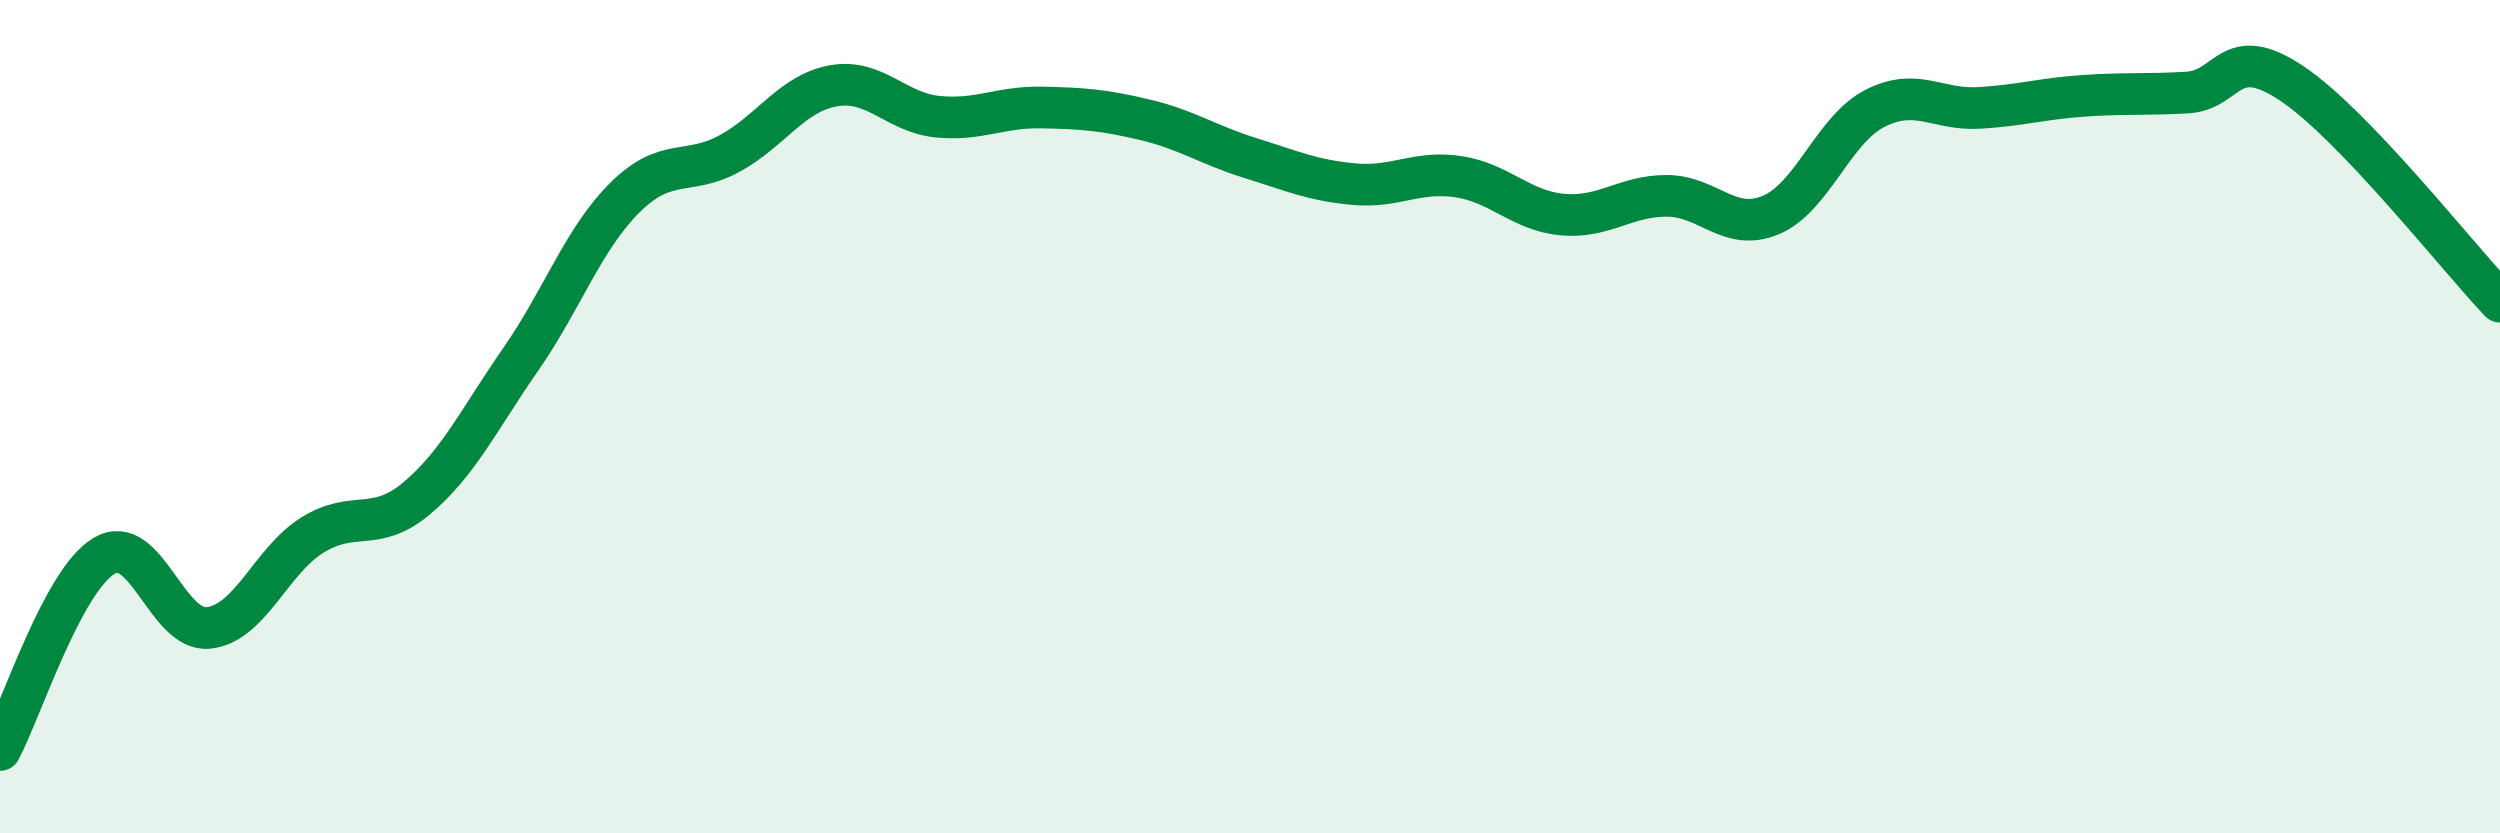 
    <svg width="60" height="20" viewBox="0 0 60 20" xmlns="http://www.w3.org/2000/svg">
      <path
        d="M 0,18 C 0.5,17.07 1.5,13.93 2.5,13.34 C 3.5,12.75 4,15.17 5,15.07 C 6,14.97 6.5,13.46 7.5,12.84 C 8.5,12.22 9,12.8 10,11.96 C 11,11.12 11.5,10.06 12.5,8.62 C 13.5,7.18 14,5.73 15,4.74 C 16,3.75 16.5,4.23 17.5,3.69 C 18.5,3.15 19,2.24 20,2.06 C 21,1.88 21.5,2.7 22.5,2.8 C 23.5,2.9 24,2.56 25,2.58 C 26,2.6 26.5,2.64 27.5,2.88 C 28.5,3.12 29,3.48 30,3.79 C 31,4.1 31.5,4.33 32.5,4.42 C 33.5,4.51 34,4.09 35,4.24 C 36,4.39 36.5,5.06 37.5,5.15 C 38.5,5.24 39,4.7 40,4.7 C 41,4.7 41.5,5.58 42.5,5.16 C 43.5,4.74 44,3.11 45,2.6 C 46,2.09 46.5,2.65 47.5,2.59 C 48.5,2.53 49,2.37 50,2.3 C 51,2.23 51.5,2.28 52.5,2.22 C 53.5,2.16 53.5,1 55,2 C 56.5,3 59,6.19 60,7.24L60 20L0 20Z"
        fill="#008740"
        opacity="0.1"
        stroke-linecap="round"
        stroke-linejoin="round"
      />
      <path
        d="M 0,18 C 0.5,17.07 1.5,13.93 2.5,13.34 C 3.5,12.75 4,15.17 5,15.07 C 6,14.97 6.5,13.46 7.5,12.84 C 8.5,12.22 9,12.8 10,11.96 C 11,11.12 11.5,10.06 12.5,8.62 C 13.5,7.18 14,5.73 15,4.74 C 16,3.75 16.5,4.23 17.5,3.69 C 18.5,3.15 19,2.24 20,2.06 C 21,1.88 21.5,2.7 22.5,2.8 C 23.5,2.9 24,2.56 25,2.58 C 26,2.6 26.5,2.64 27.5,2.88 C 28.5,3.12 29,3.48 30,3.79 C 31,4.1 31.5,4.33 32.5,4.42 C 33.5,4.51 34,4.09 35,4.24 C 36,4.39 36.5,5.06 37.5,5.15 C 38.5,5.24 39,4.7 40,4.7 C 41,4.7 41.5,5.58 42.5,5.16 C 43.5,4.74 44,3.11 45,2.6 C 46,2.09 46.5,2.65 47.5,2.59 C 48.5,2.53 49,2.37 50,2.3 C 51,2.23 51.5,2.28 52.5,2.22 C 53.5,2.16 53.5,1 55,2 C 56.5,3 59,6.19 60,7.24"
        stroke="#008740"
        stroke-width="1"
        fill="none"
        stroke-linecap="round"
        stroke-linejoin="round"
      />
    </svg>
  